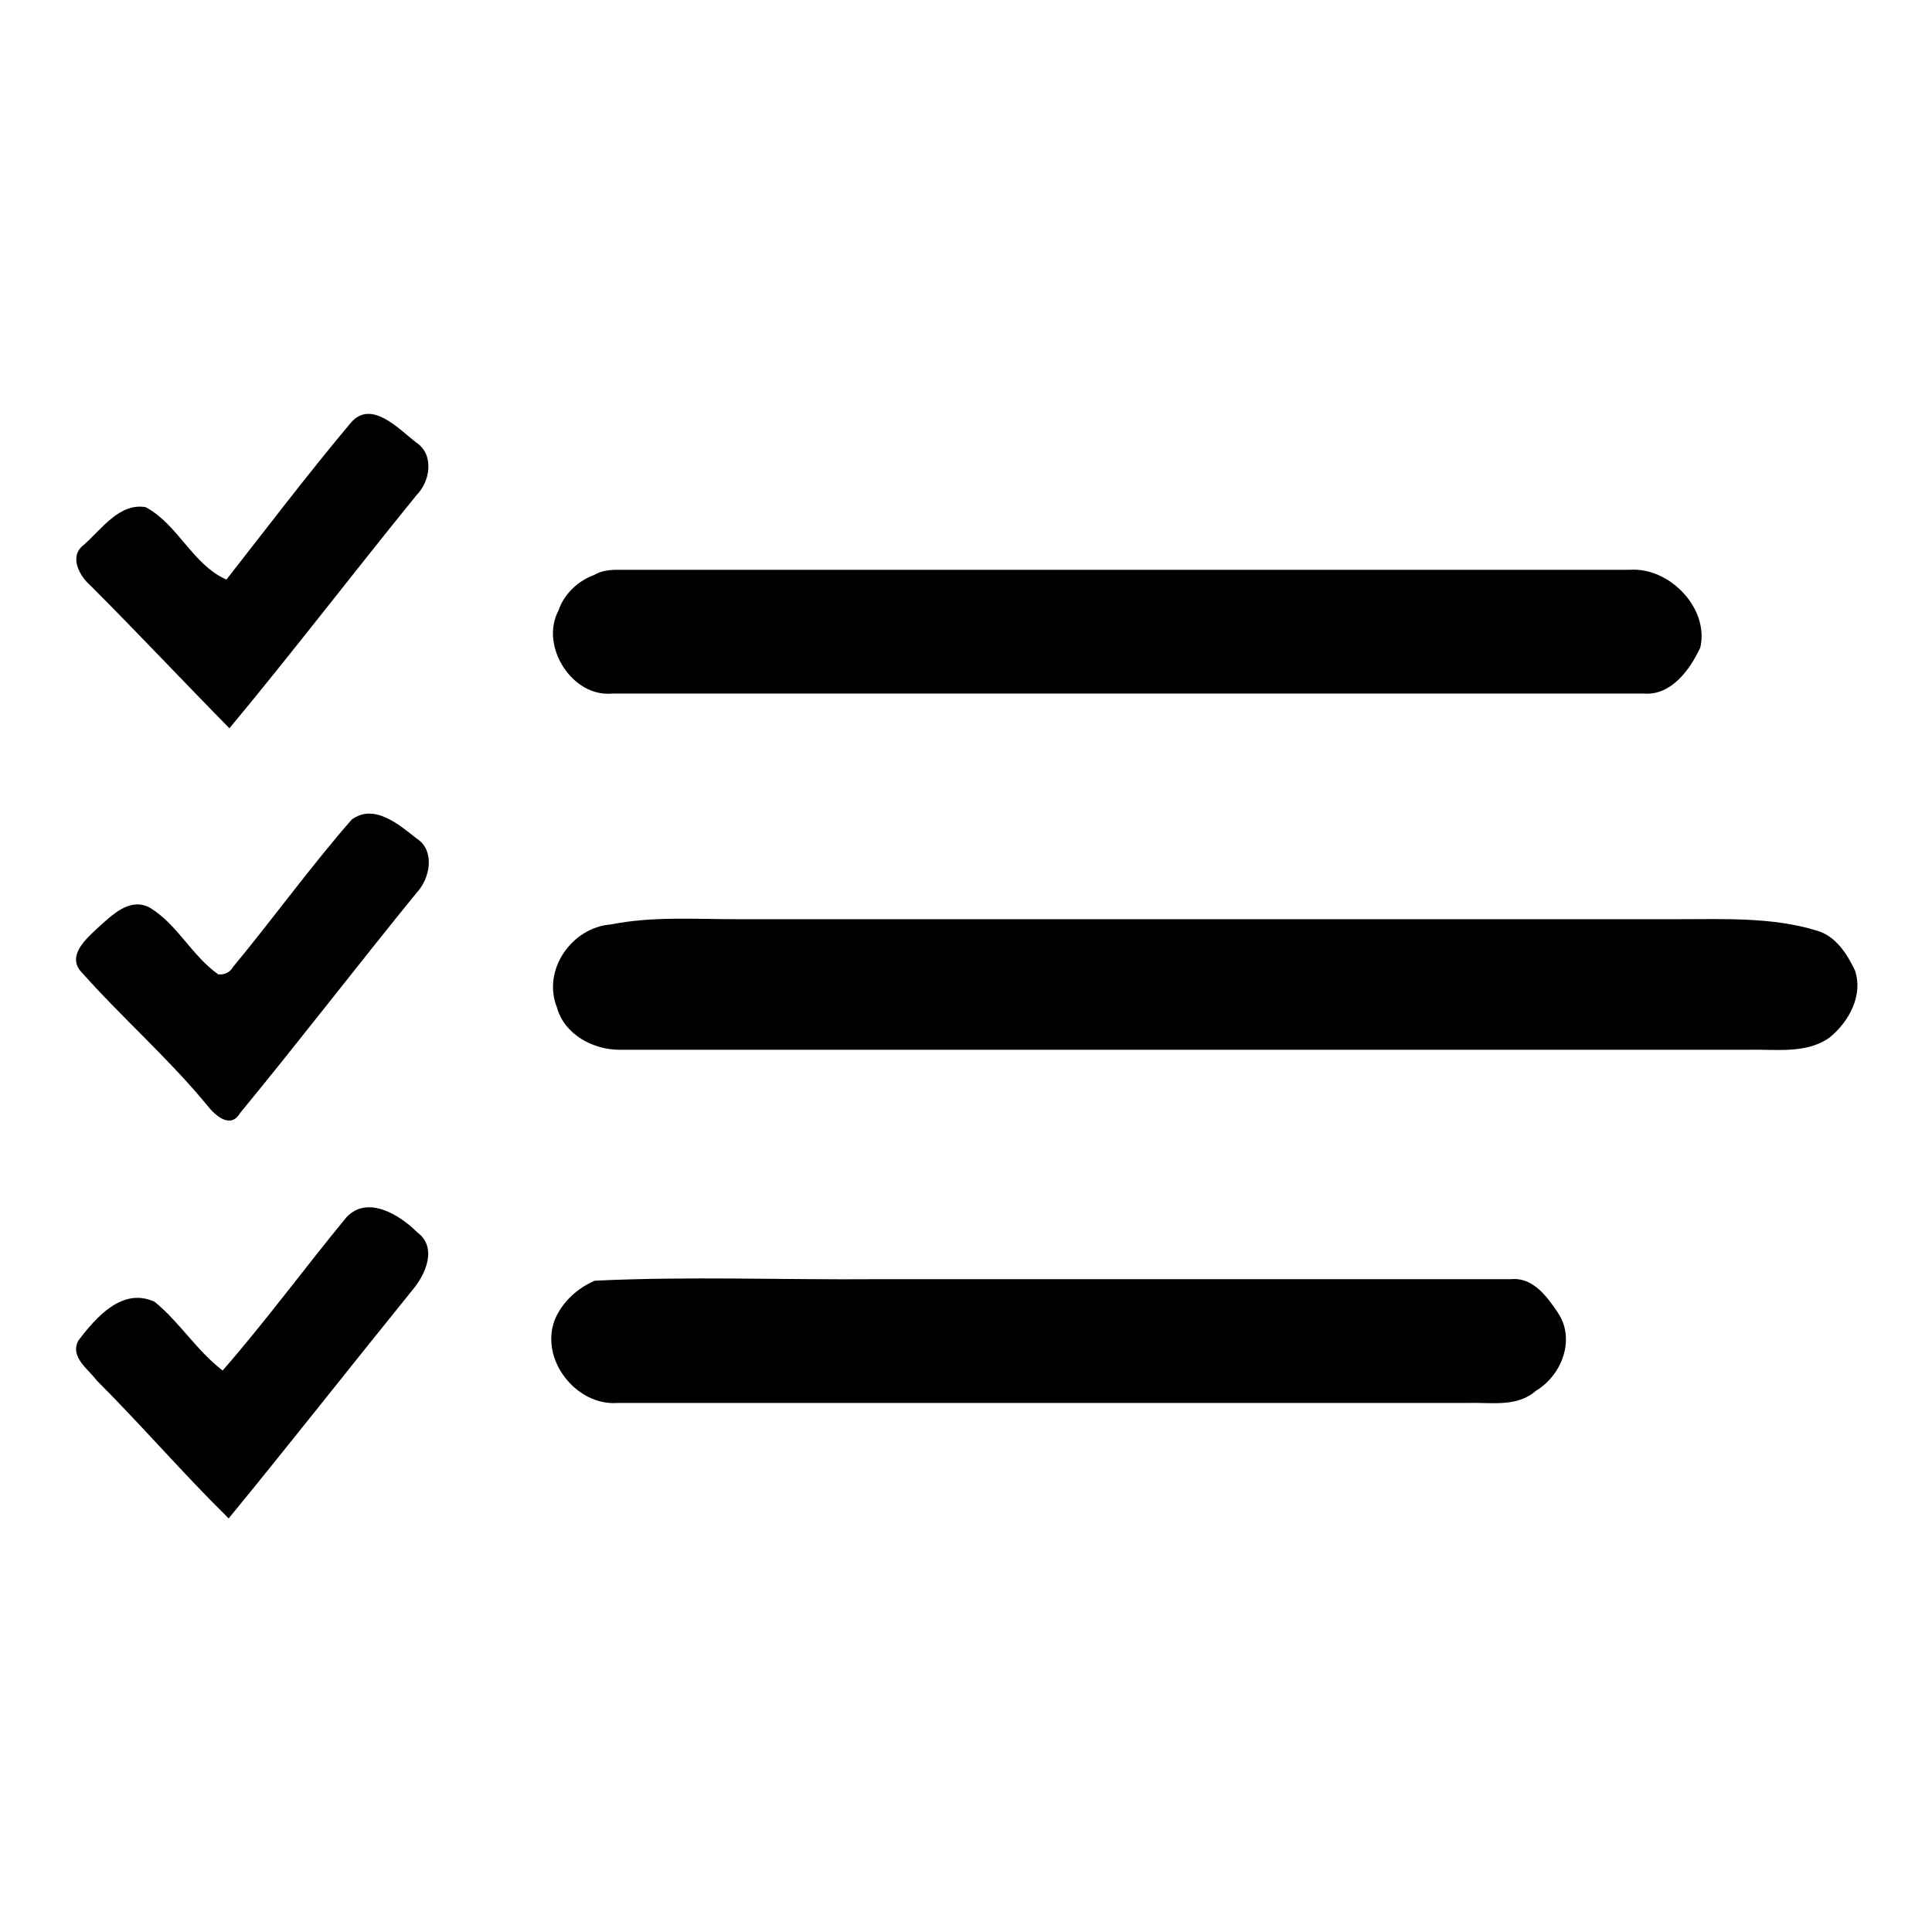 <?xml version="1.0" encoding="utf-8"?>
<!-- Svg Vector Icons : http://www.onlinewebfonts.com/icon -->
<!DOCTYPE svg PUBLIC "-//W3C//DTD SVG 1.1//EN" "http://www.w3.org/Graphics/SVG/1.1/DTD/svg11.dtd">
<svg version="1.1" xmlns="http://www.w3.org/2000/svg" xmlns:xlink="http://www.w3.org/1999/xlink" x="0px" y="0px" viewBox="0 0 256 256" enable-background="new 0 0 256 256" xml:space="preserve">
<g><g><path fill="#000000" d="M46.5,56c2.7-3.1,6.3,0.8,8.6,2.6c2.5,1.6,1.9,5.2,0.1,7c-8.3,10.2-16.4,20.8-24.8,30.9C24.2,90.2,18.2,83.8,12,77.6c-1.5-1.3-2.9-3.9-0.9-5.4c2.3-2,4.7-5.6,8.2-5c4.3,2.3,6.2,7.6,10.7,9.6C35.4,69.9,40.8,62.8,46.5,56L46.5,56z"/><path fill="#000000" d="M78.7,76.2c1-0.6,2.1-0.7,3.2-0.7c44.6,0,89.3,0,134,0c5.3-0.4,10.6,5.1,9.4,10.3c-1.4,3-3.9,6.4-7.5,6.1c-45.6,0-91.2,0-136.7,0c-5.3,0.5-9.6-6.3-7.1-11C74.7,78.8,76.5,77,78.7,76.2L78.7,76.2z"/><path fill="#000000" d="M46.6,108.6c3-2.2,6.3,0.7,8.6,2.5c2.5,1.6,1.8,5.3,0,7.2c-7.9,9.7-15.5,19.6-23.4,29.2c-1.3,2.2-3.4,0.2-4.4-1.1c-5.2-6.3-11.3-11.6-16.7-17.7c-1.8-2.1,0.7-4.3,2.2-5.7c1.9-1.7,4.3-4.2,7-2.7c3.6,2.2,5.5,6.3,9,8.8c0.9,0.1,1.6-0.3,2-1C36.2,121.7,41.1,114.9,46.6,108.6L46.6,108.6z"/><path fill="#000000" d="M80.9,122.5c5.5-1.1,11.2-0.7,16.8-0.7c41.5,0,83,0,124.6,0c6.1,0,12.5-0.3,18.4,1.5c2.5,0.7,4,3,5.1,5.3c1.1,3.3-0.8,6.8-3.4,8.9c-3.1,2.2-7.2,1.5-10.8,1.6c-49.8,0-99.6,0-149.5,0c-3.5,0-7.3-2-8.3-5.6C71.8,128.5,75.8,122.9,80.9,122.5L80.9,122.5z"/><path fill="#000000" d="M45.9,161.3c2.8-3,7.1-0.3,9.4,2c2.7,2,1.1,5.6-0.7,7.7c-8.1,10-16.1,20.2-24.3,30.2c-6-5.9-11.5-12.3-17.5-18.3c-1.1-1.5-3.6-3.1-2.4-5.3c2.3-3,5.8-7.1,10.1-5.1c3.3,2.7,5.6,6.5,9,9.1C35.1,175.2,40.3,168.1,45.9,161.3L45.9,161.3z"/><path fill="#000000" d="M78.8,169.7c12.5-0.6,24.9-0.1,37.4-0.2c28,0,56,0,84,0c2.9-0.3,4.8,2.3,6.2,4.4c2.4,3.5,0.6,8.3-2.9,10.4c-2.5,2.2-5.9,1.5-9,1.6c-37.5,0-75.1,0-112.7,0c-5.4,0.4-10.3-5.7-8.3-11C74.5,172.5,76.5,170.7,78.8,169.7L78.8,169.7z"/></g></g>
</svg>